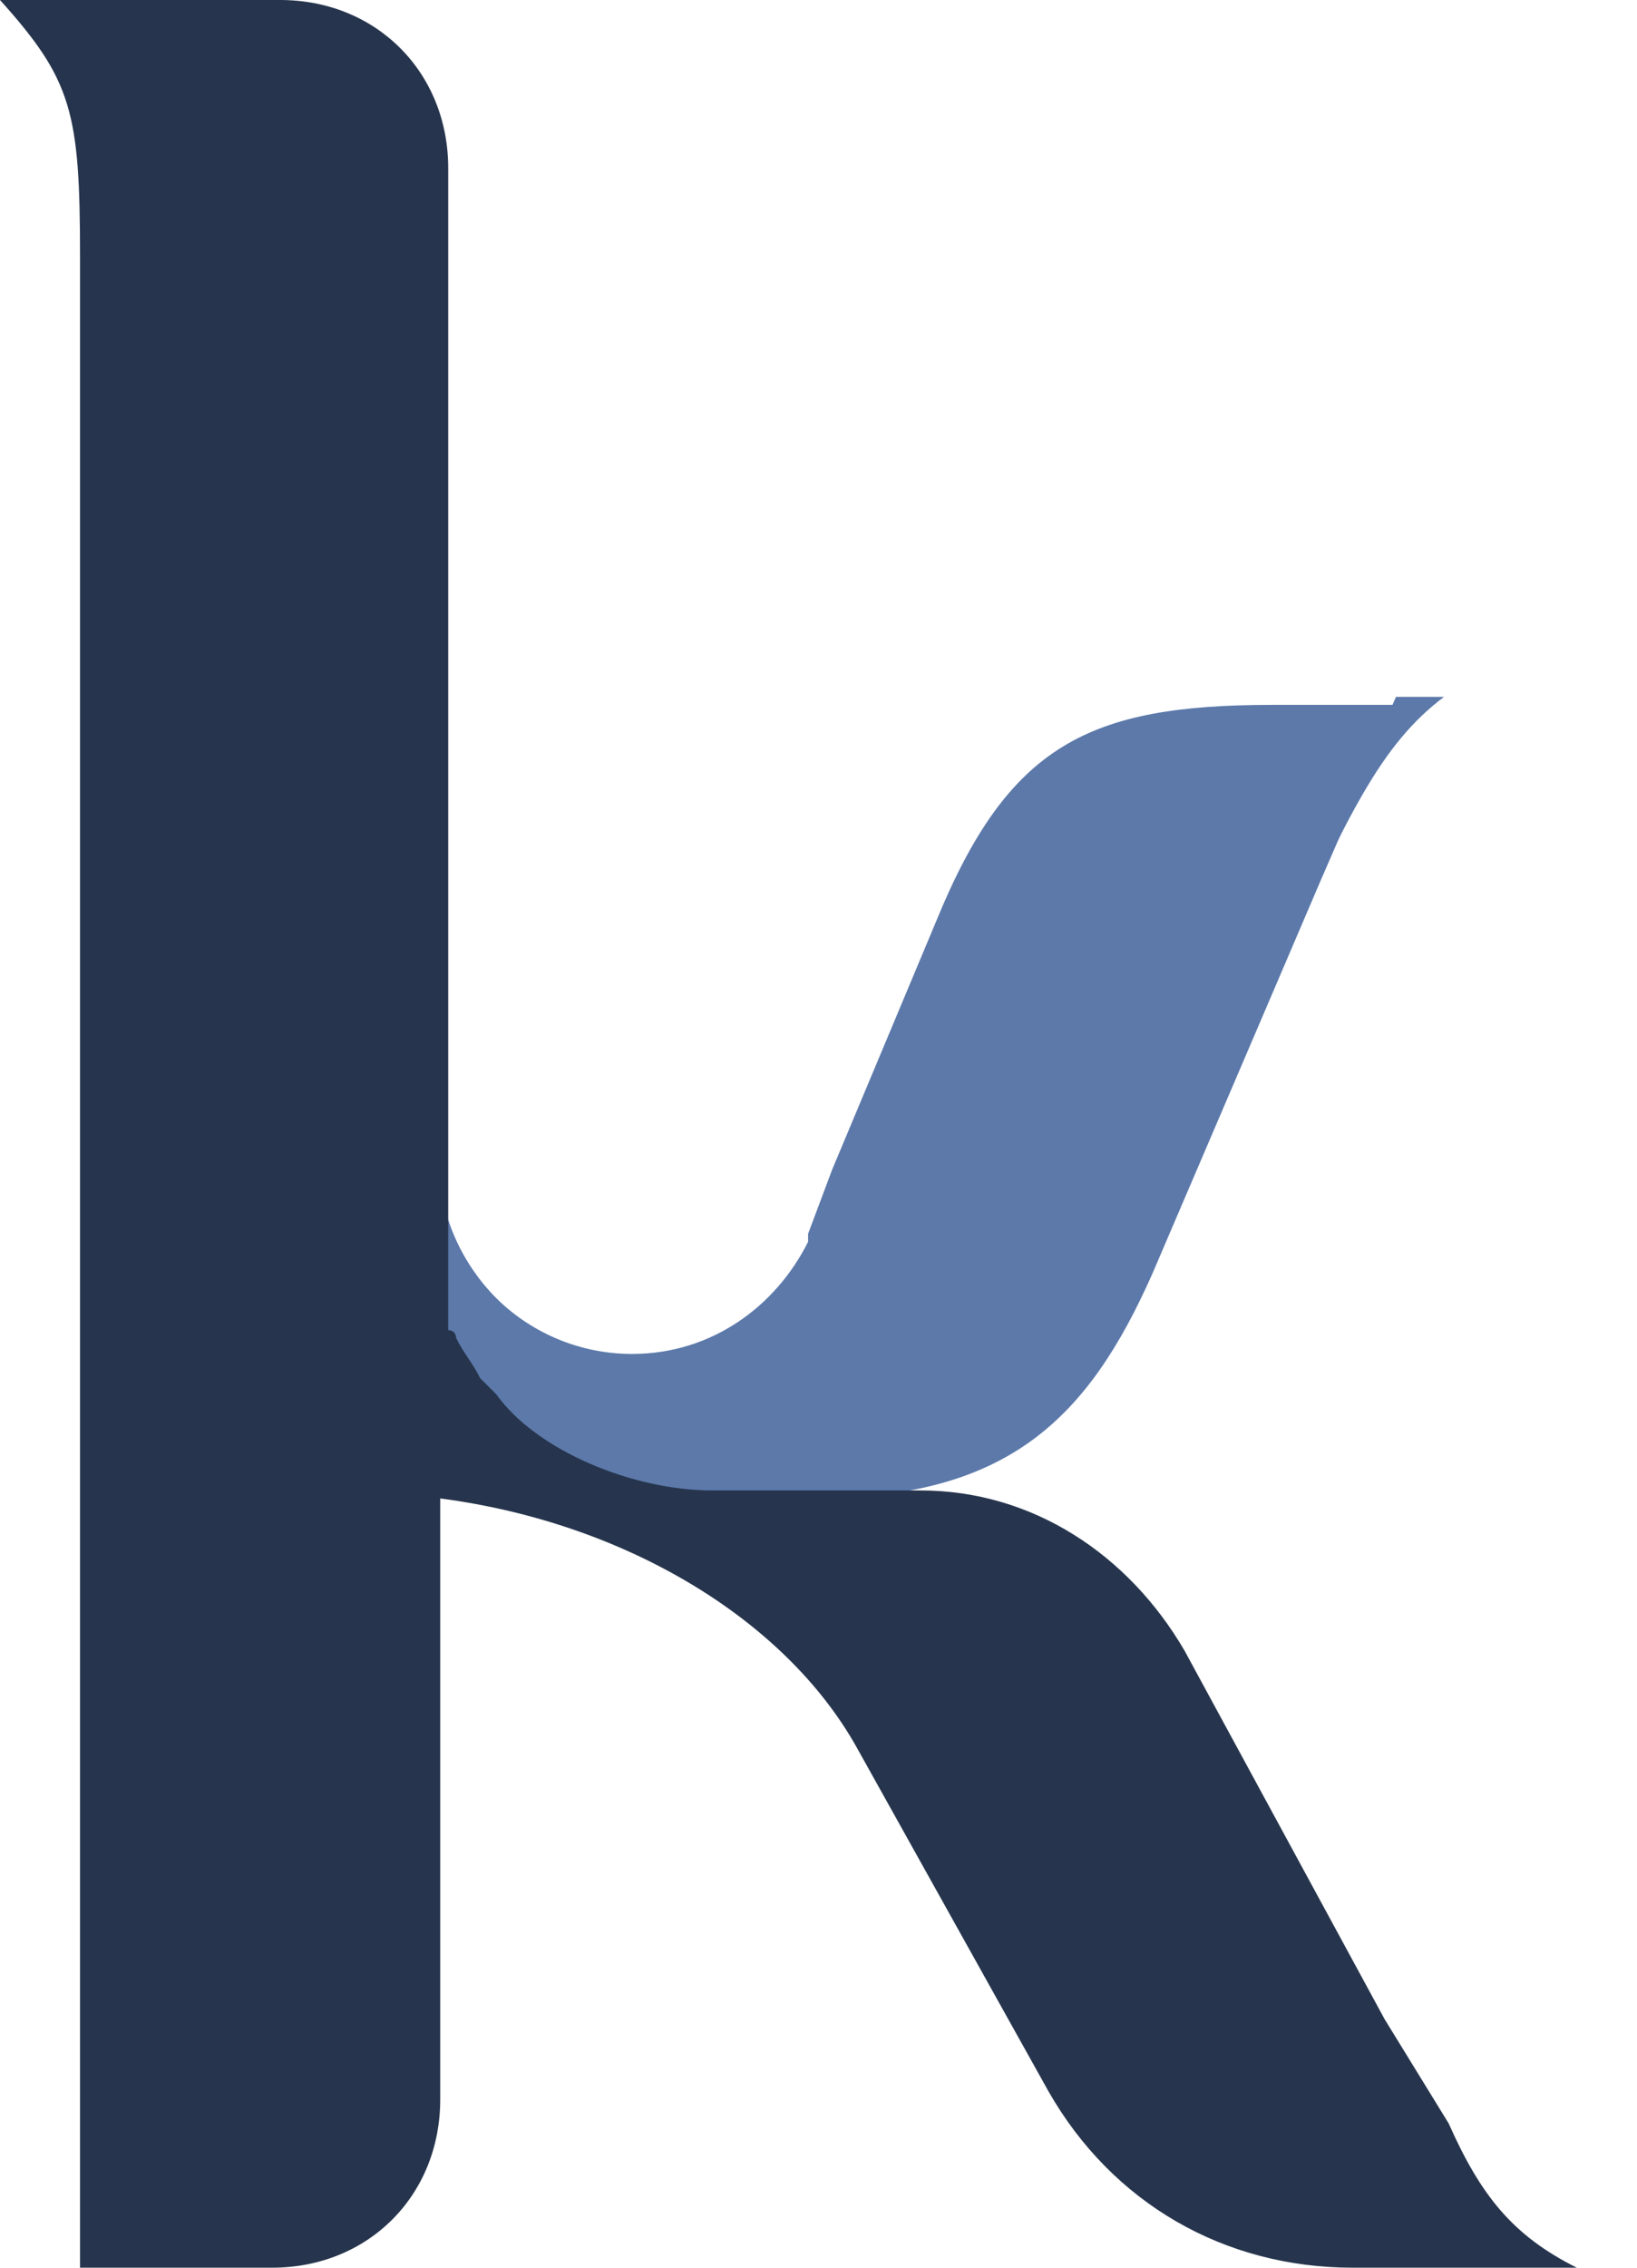 <svg width="26" height="36" viewBox="0 0 26 36" fill="none" xmlns="http://www.w3.org/2000/svg">
<path d="M22.243 11.063L20.971 13.989L20.209 15.77L18.302 20.222C17.285 22.512 16.014 23.784 12.963 23.784H10.42L8.895 23.529L7.242 21.748L6.988 20.858L6.479 17.805L6.988 18.314V18.568C6.988 19.331 7.369 20.095 7.878 20.604C8.386 21.113 9.149 21.494 10.039 21.494C11.31 21.494 12.327 20.731 12.835 19.713V19.586L13.217 18.568L14.869 14.625C16.014 11.826 17.285 11.19 20.209 11.19H22.243V11.063Z" fill="#5C79AA"/>
<path d="M22.172 11.063L20.392 15.134C21.409 12.971 21.918 11.826 22.935 11.063H22.172Z" fill="#5C79AA"/>
<path d="M23.009 33.71L21.992 32.056L18.814 26.205C17.924 24.678 16.399 23.661 14.619 23.661H11.441H11.314C10.043 23.661 8.517 23.025 7.882 22.134L7.755 22.007L7.627 21.88C7.5 21.625 7.373 21.498 7.246 21.244C7.246 21.244 7.246 21.117 7.119 21.117V20.989C7.119 20.862 7.119 20.862 7.119 20.735V20.608V20.481C7.119 20.353 7.119 20.226 7.119 20.099C7.119 19.972 7.119 19.972 7.119 19.845V2.671C7.119 1.145 5.975 0 4.449 0H1.907H0C1.144 1.272 1.271 1.781 1.271 4.071V19.717C1.271 19.845 1.271 19.972 1.271 20.226V36H4.322C5.848 36 6.992 34.855 6.992 33.329V23.788C9.916 24.17 12.458 25.696 13.602 27.732L16.653 33.201C17.67 34.982 19.45 36 21.484 36H23.772H24.281H25.044C24.026 35.491 23.518 34.855 23.009 33.71Z" fill="#26354D"/>
</svg>
